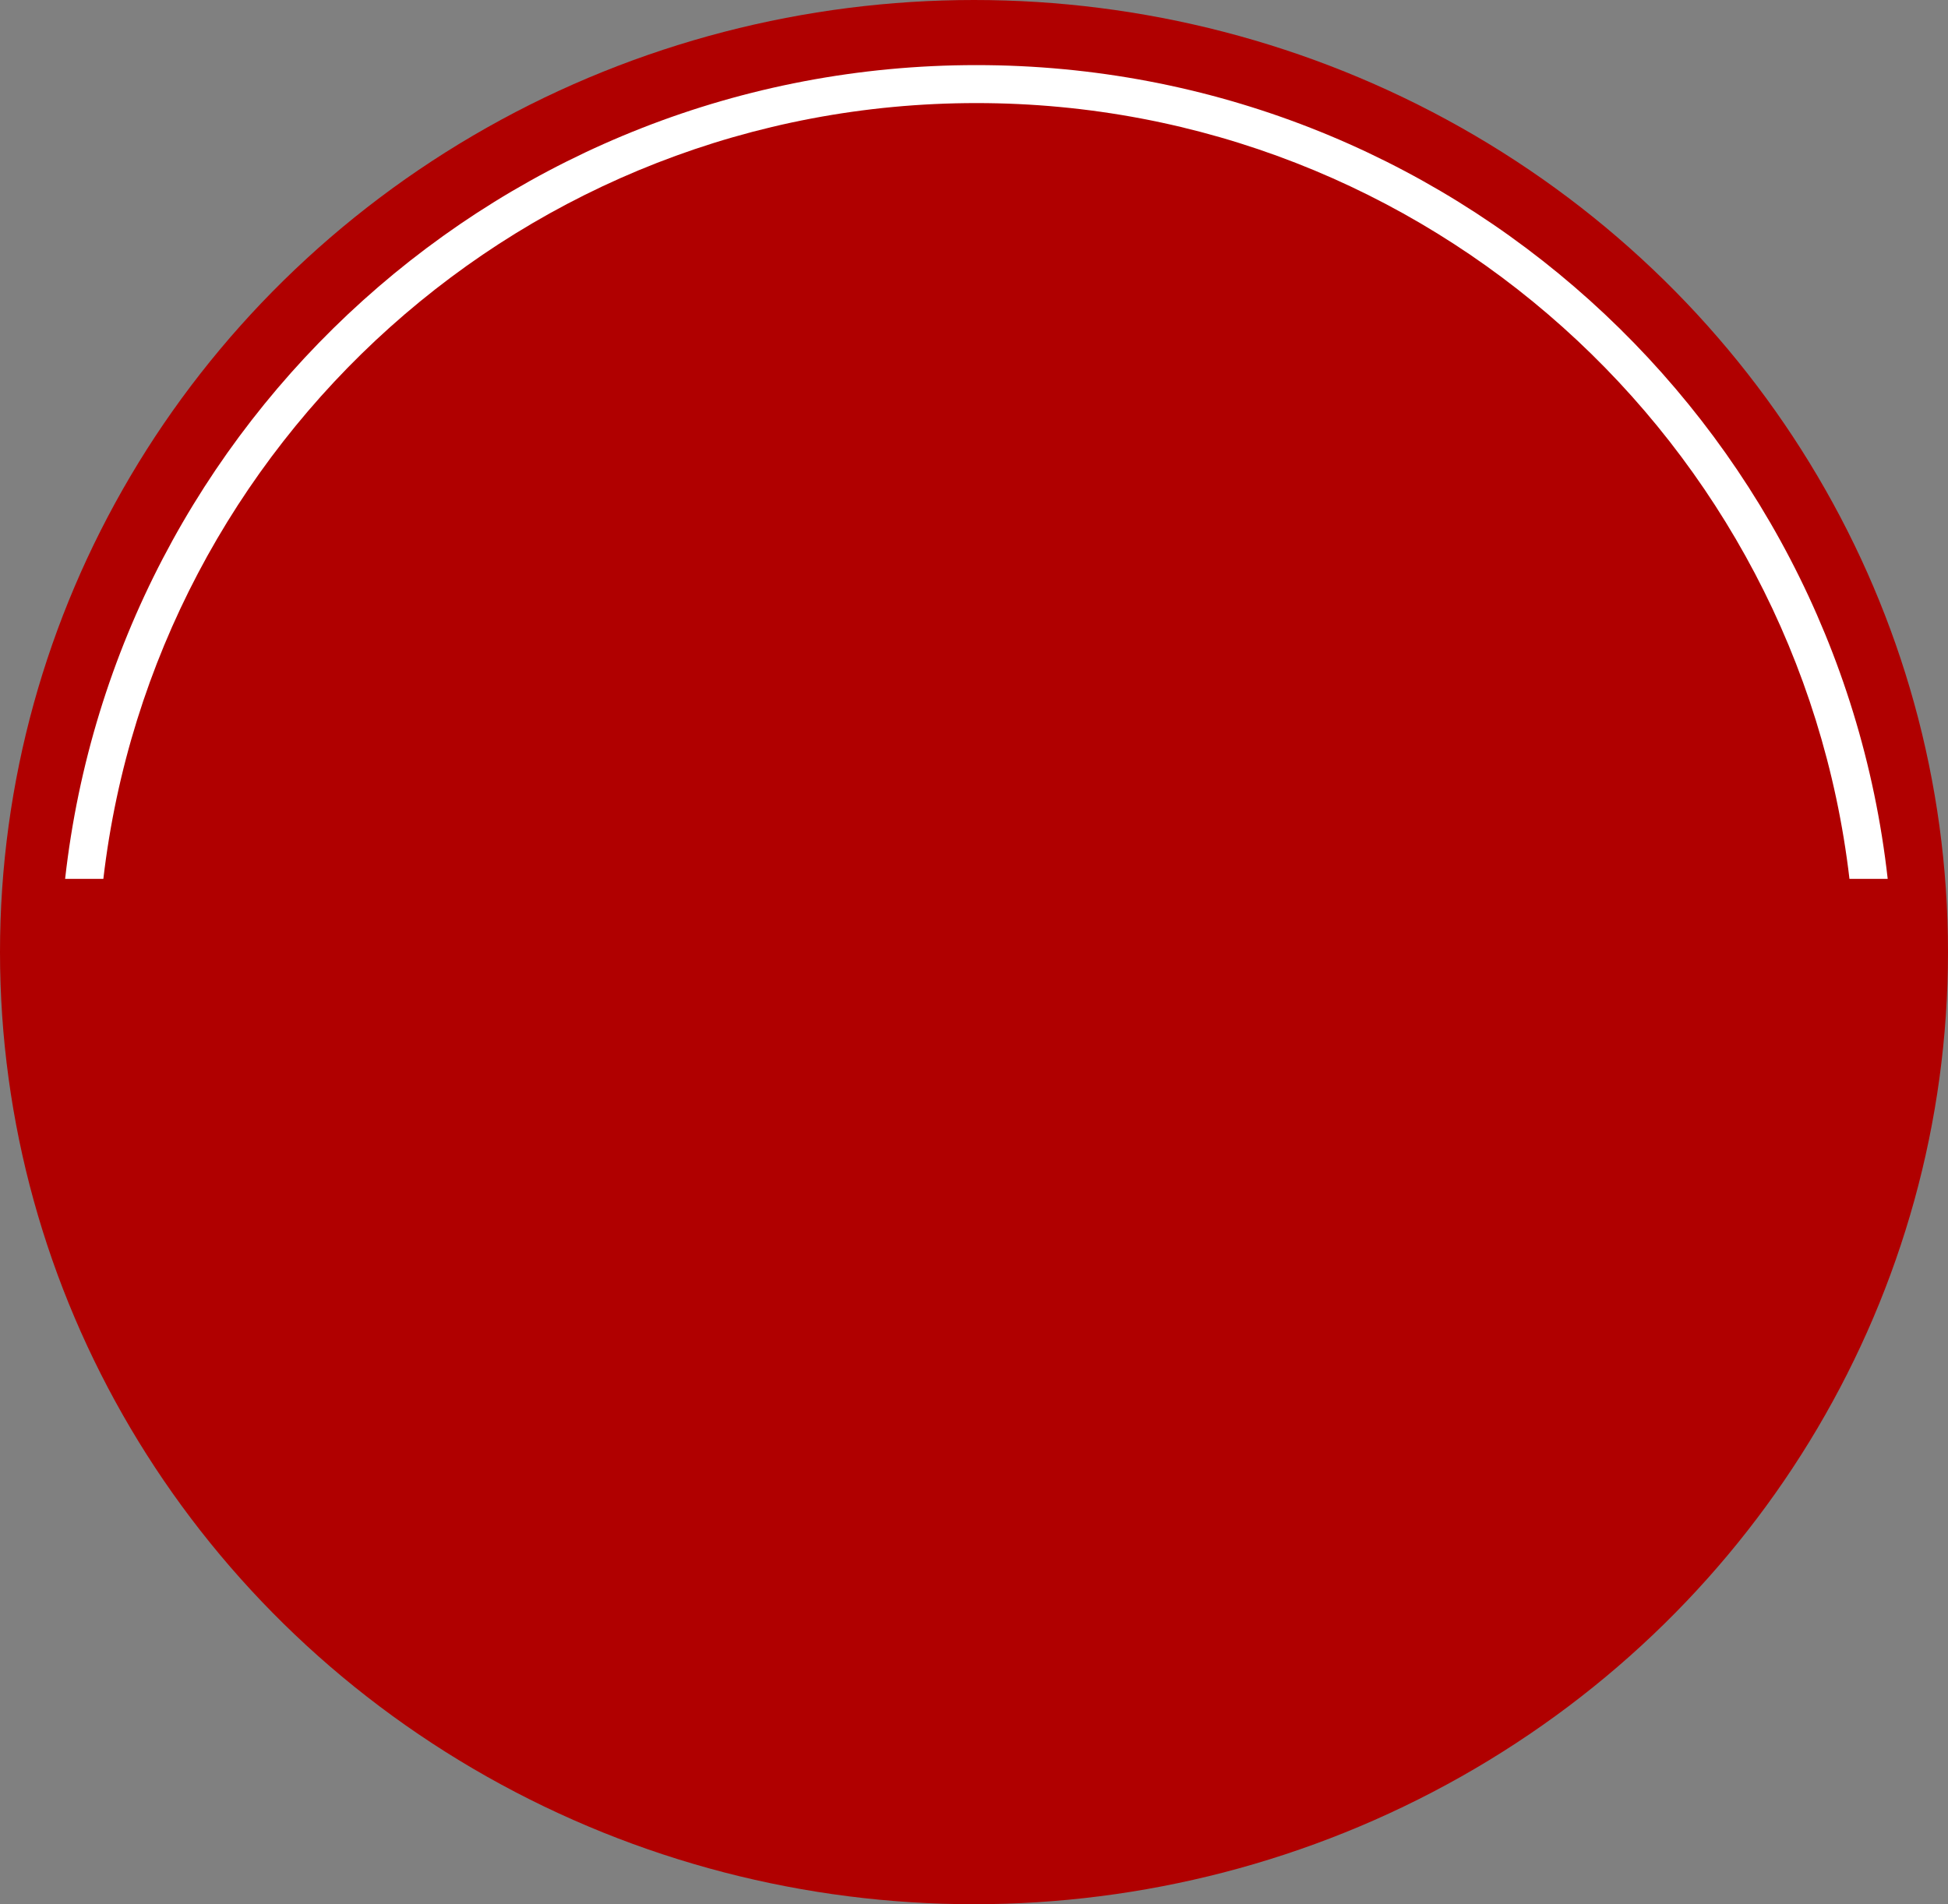 <?xml version="1.0" encoding="UTF-8"?> <svg xmlns="http://www.w3.org/2000/svg" width="359" height="351" viewBox="0 0 359 351" fill="none"><rect x="0" y="0" width="359" height="351" fill="#808080" stroke="none"/> <ellipse cx="179.5" cy="175.5" rx="179.5" ry="175.5" fill="#B00000"></ellipse> <path fill-rule="evenodd" clip-rule="evenodd" d="M340.841 162C331.435 81.483 262.986 19 179.944 19C96.901 19 28.453 81.483 19.046 162H12C21.442 77.608 93.031 12 179.944 12C266.857 12 338.446 77.608 347.888 162H340.841Z" fill="white"></path> </svg> 